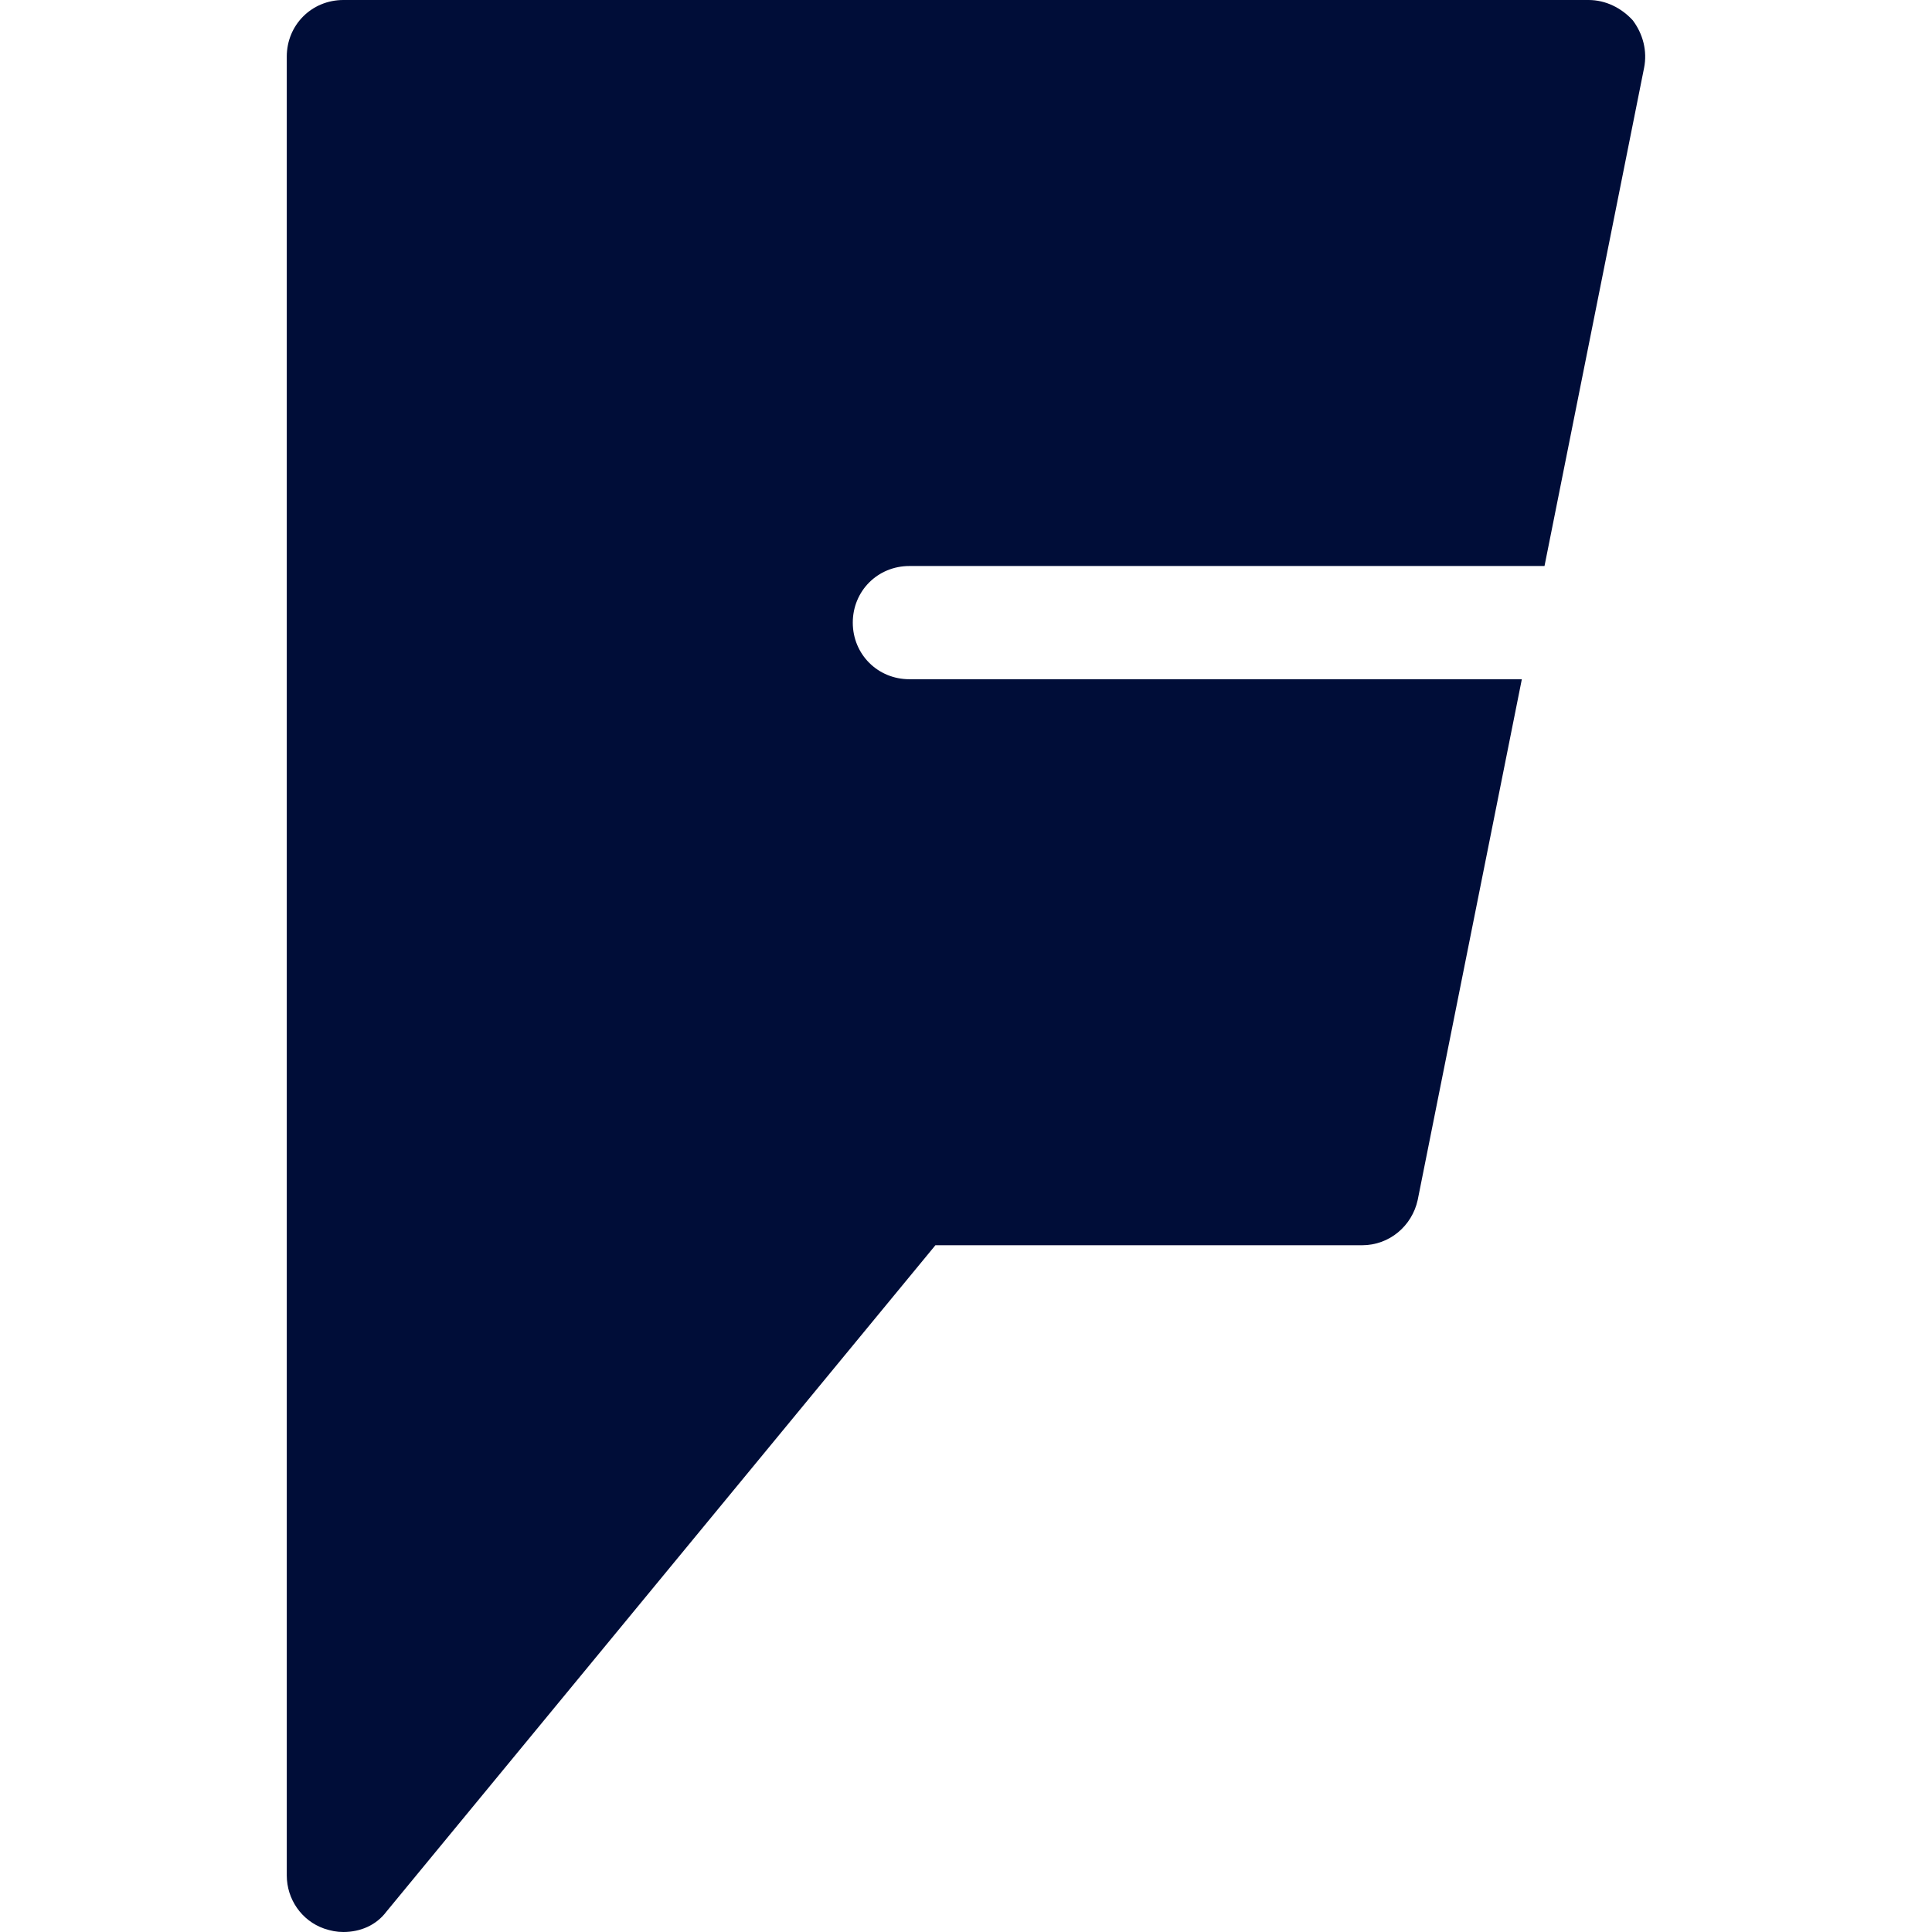 <svg width="30" height="30" viewBox="0 0 30 30" fill="none" xmlns="http://www.w3.org/2000/svg">
<g clip-path="url(#clip0_11_44)">
<path d="M14.121 8.789H23.983L25.529 1.055C25.582 0.791 25.512 0.527 25.354 0.316C25.178 0.123 24.932 0 24.668 0H5.332C4.84 0 4.453 0.387 4.453 0.879V29.121C4.453 29.49 4.682 29.824 5.033 29.947C5.139 29.982 5.227 30 5.332 30C5.596 30 5.842 29.895 6 29.684L14.525 19.336H21.152C21.574 19.336 21.926 19.037 22.014 18.633L23.631 10.547H14.121C13.629 10.547 13.242 10.16 13.242 9.668C13.242 9.176 13.629 8.789 14.121 8.789Z" fill="#000D38"/>
</g>
<defs>
<clipPath id="clip0_11_44">
<rect width="30" height="30" fill="white"/>
</clipPath>
</defs>
</svg>
